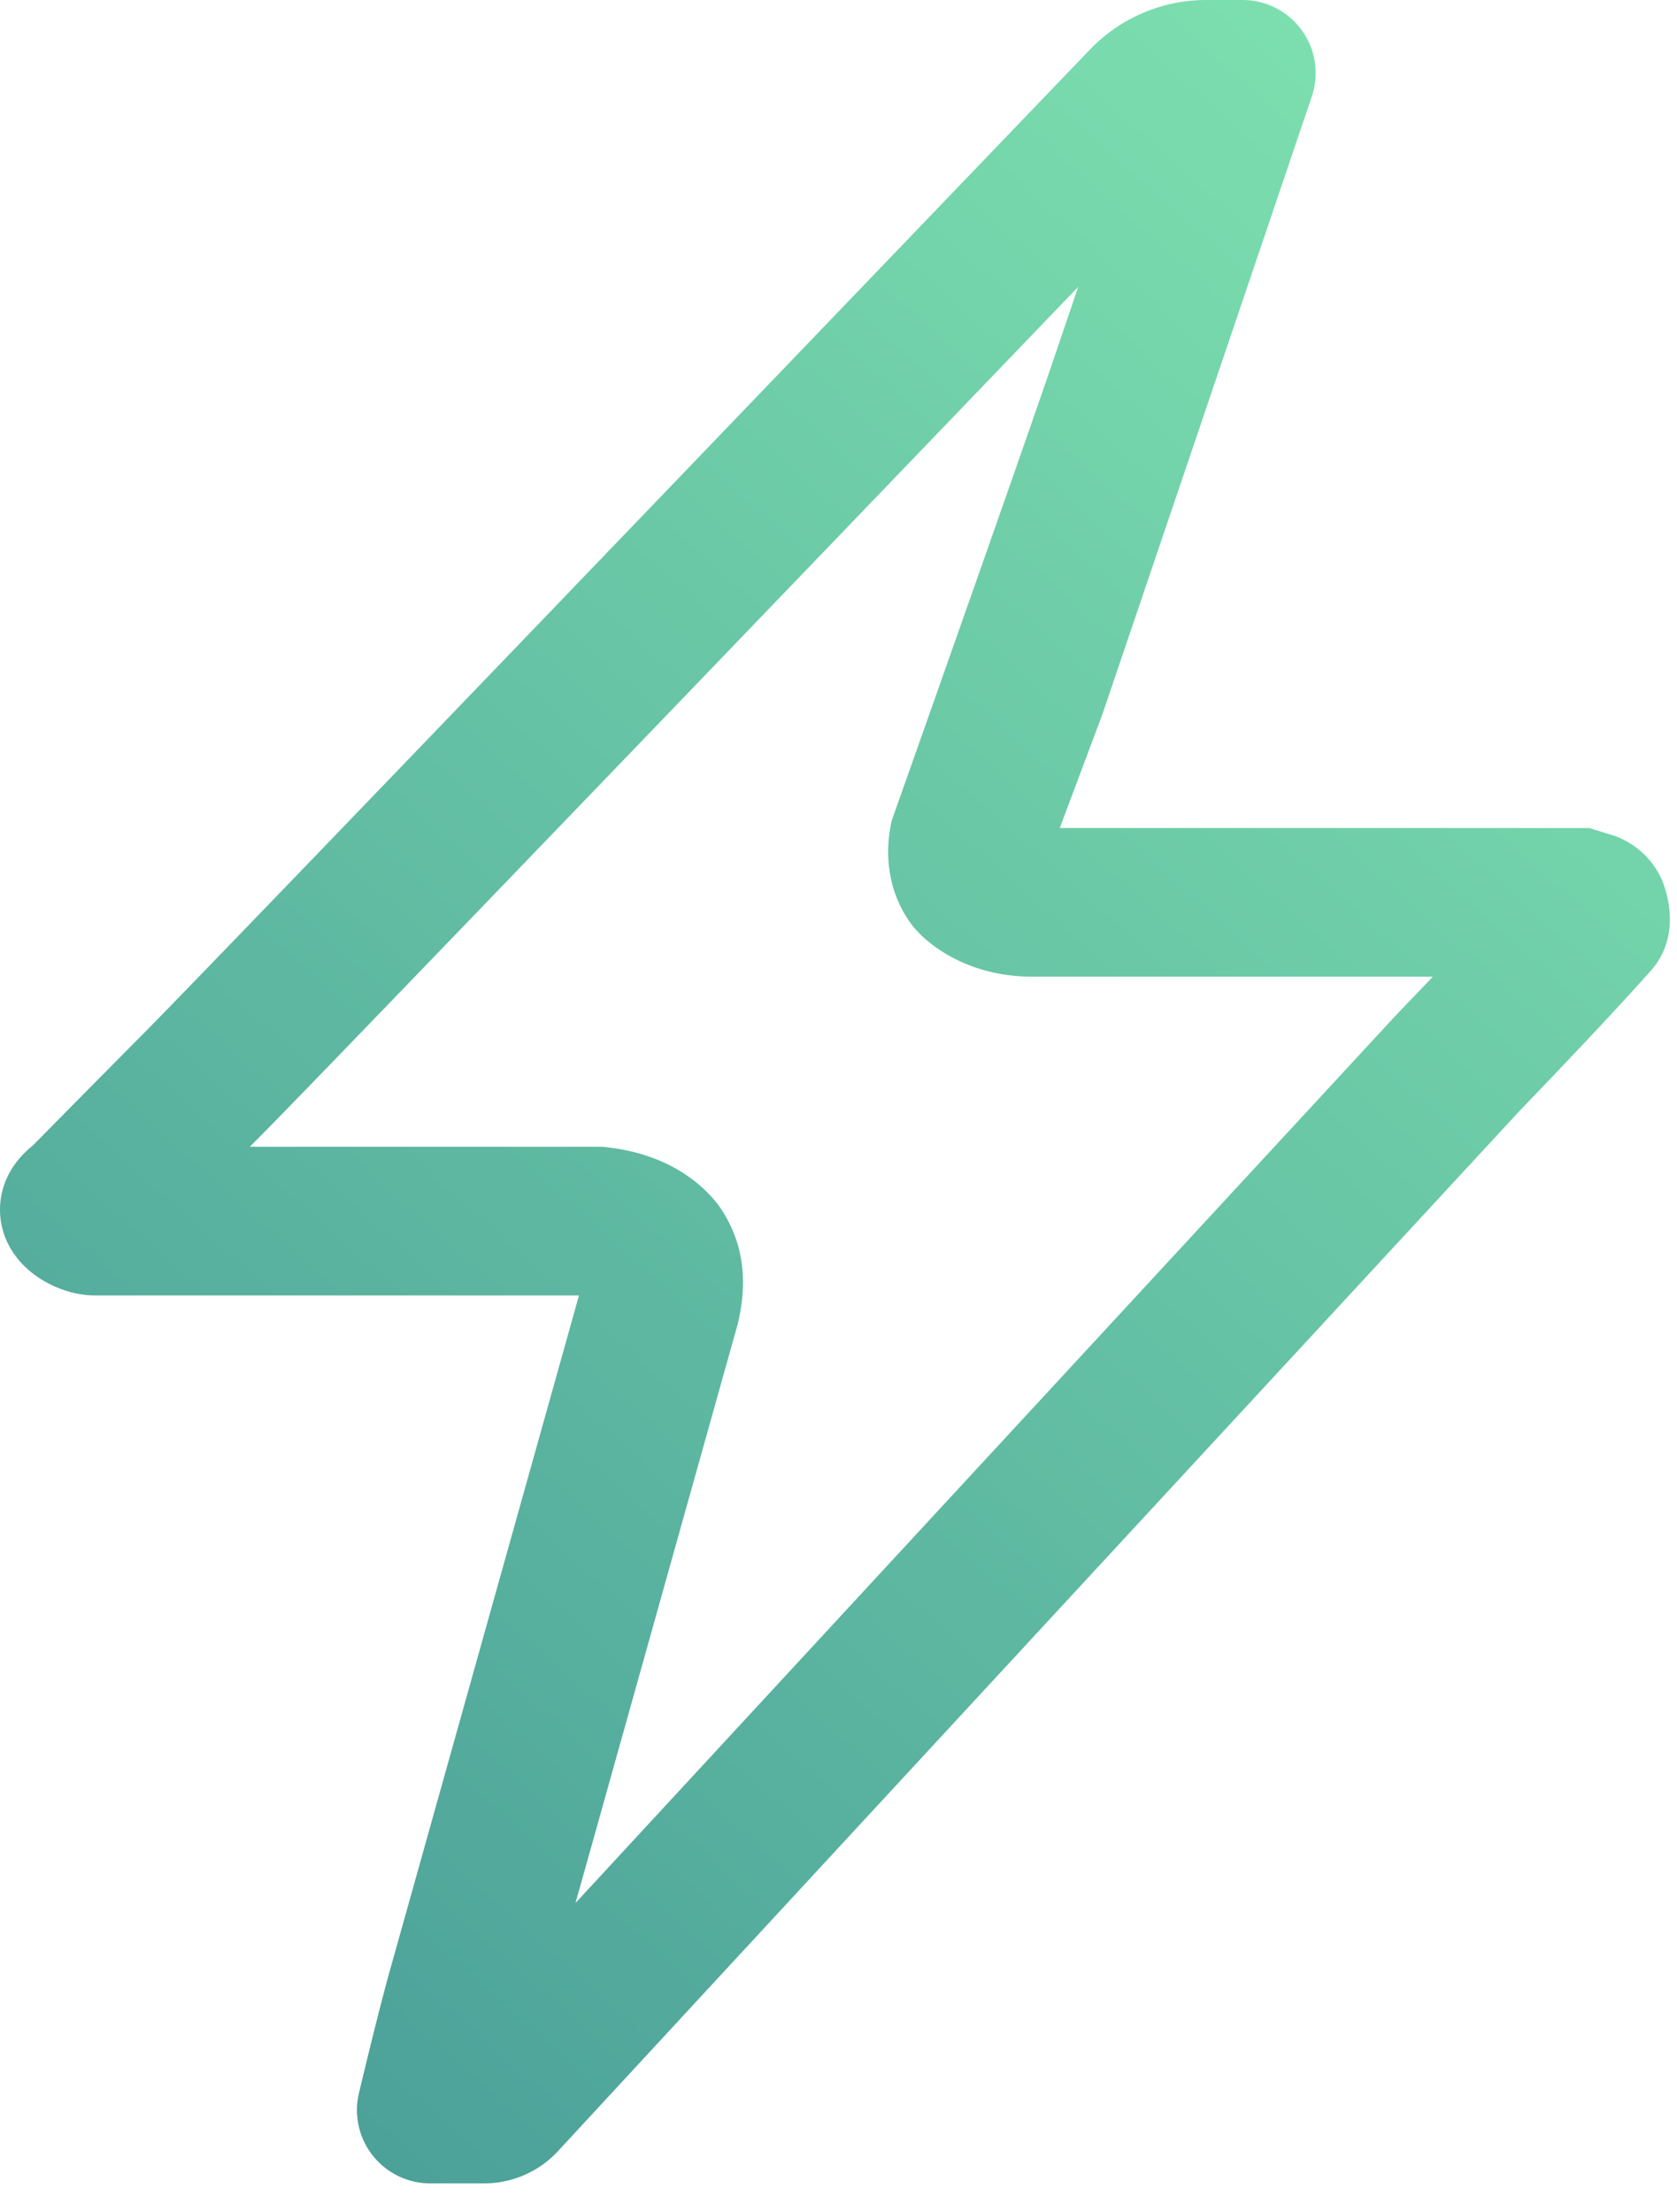 <svg width="47" height="62" viewBox="0 0 47 62" xmlns="http://www.w3.org/2000/svg"><title>Fill 1</title><defs><linearGradient x1="100%" y1="-16.18%" x2="-51.149%" y2="204.606%" id="a"><stop stop-color="#88EEB4" offset="0%"/><stop stop-color="#3A8A91" offset="67.111%"/><stop stop-color="#044084" offset="100%"/></linearGradient></defs><path d="M45.103 23.383l-.564-.173-14.838-.001 1.196-3.19s4.924-14.521 5.869-17.317A2.048 2.048 0 0 0 34.825 0h-1.02c-1.23 0-2.407.502-3.259 1.39C14.248 18.38 5.433 27.545 4.101 28.89A1119.173 1119.173 0 0 0 .929 32.1c-.97.78-1.063 1.797-.807 2.52.39 1.098 1.596 1.691 2.535 1.691h13.57l-5.232 18.68c-.341 1.177-.912 3.579-.935 3.681a2.053 2.053 0 0 0 1.998 2.528h1.512c.787 0 1.538-.329 2.072-.907l26.91-29.116c1.223-1.277 2.487-2.596 3.662-3.91 1.011-1.063.422-2.47.35-2.633a2.3 2.3 0 0 0-1.46-1.251zM16.13 53.34l4.545-16.225c.317-1.31.123-2.418-.557-3.358L20 33.613c-.489-.564-1.402-1.272-2.978-1.454l-.14-.016h-9.88l.438-.442C9.505 29.617 30.218 8.04 30.218 8.04c-.22.652-.442 1.303-.663 1.955-.993 2.923-4.57 13.025-4.57 13.025l-.031.172c-.189 1.035.056 2.062.67 2.818l.21.222c.8.738 1.898 1.144 3.09 1.144h11.233c-.34.358-.682.715-1.024 1.07L16.13 53.34z" fill="url(#a)" fill-rule="evenodd"/></svg>